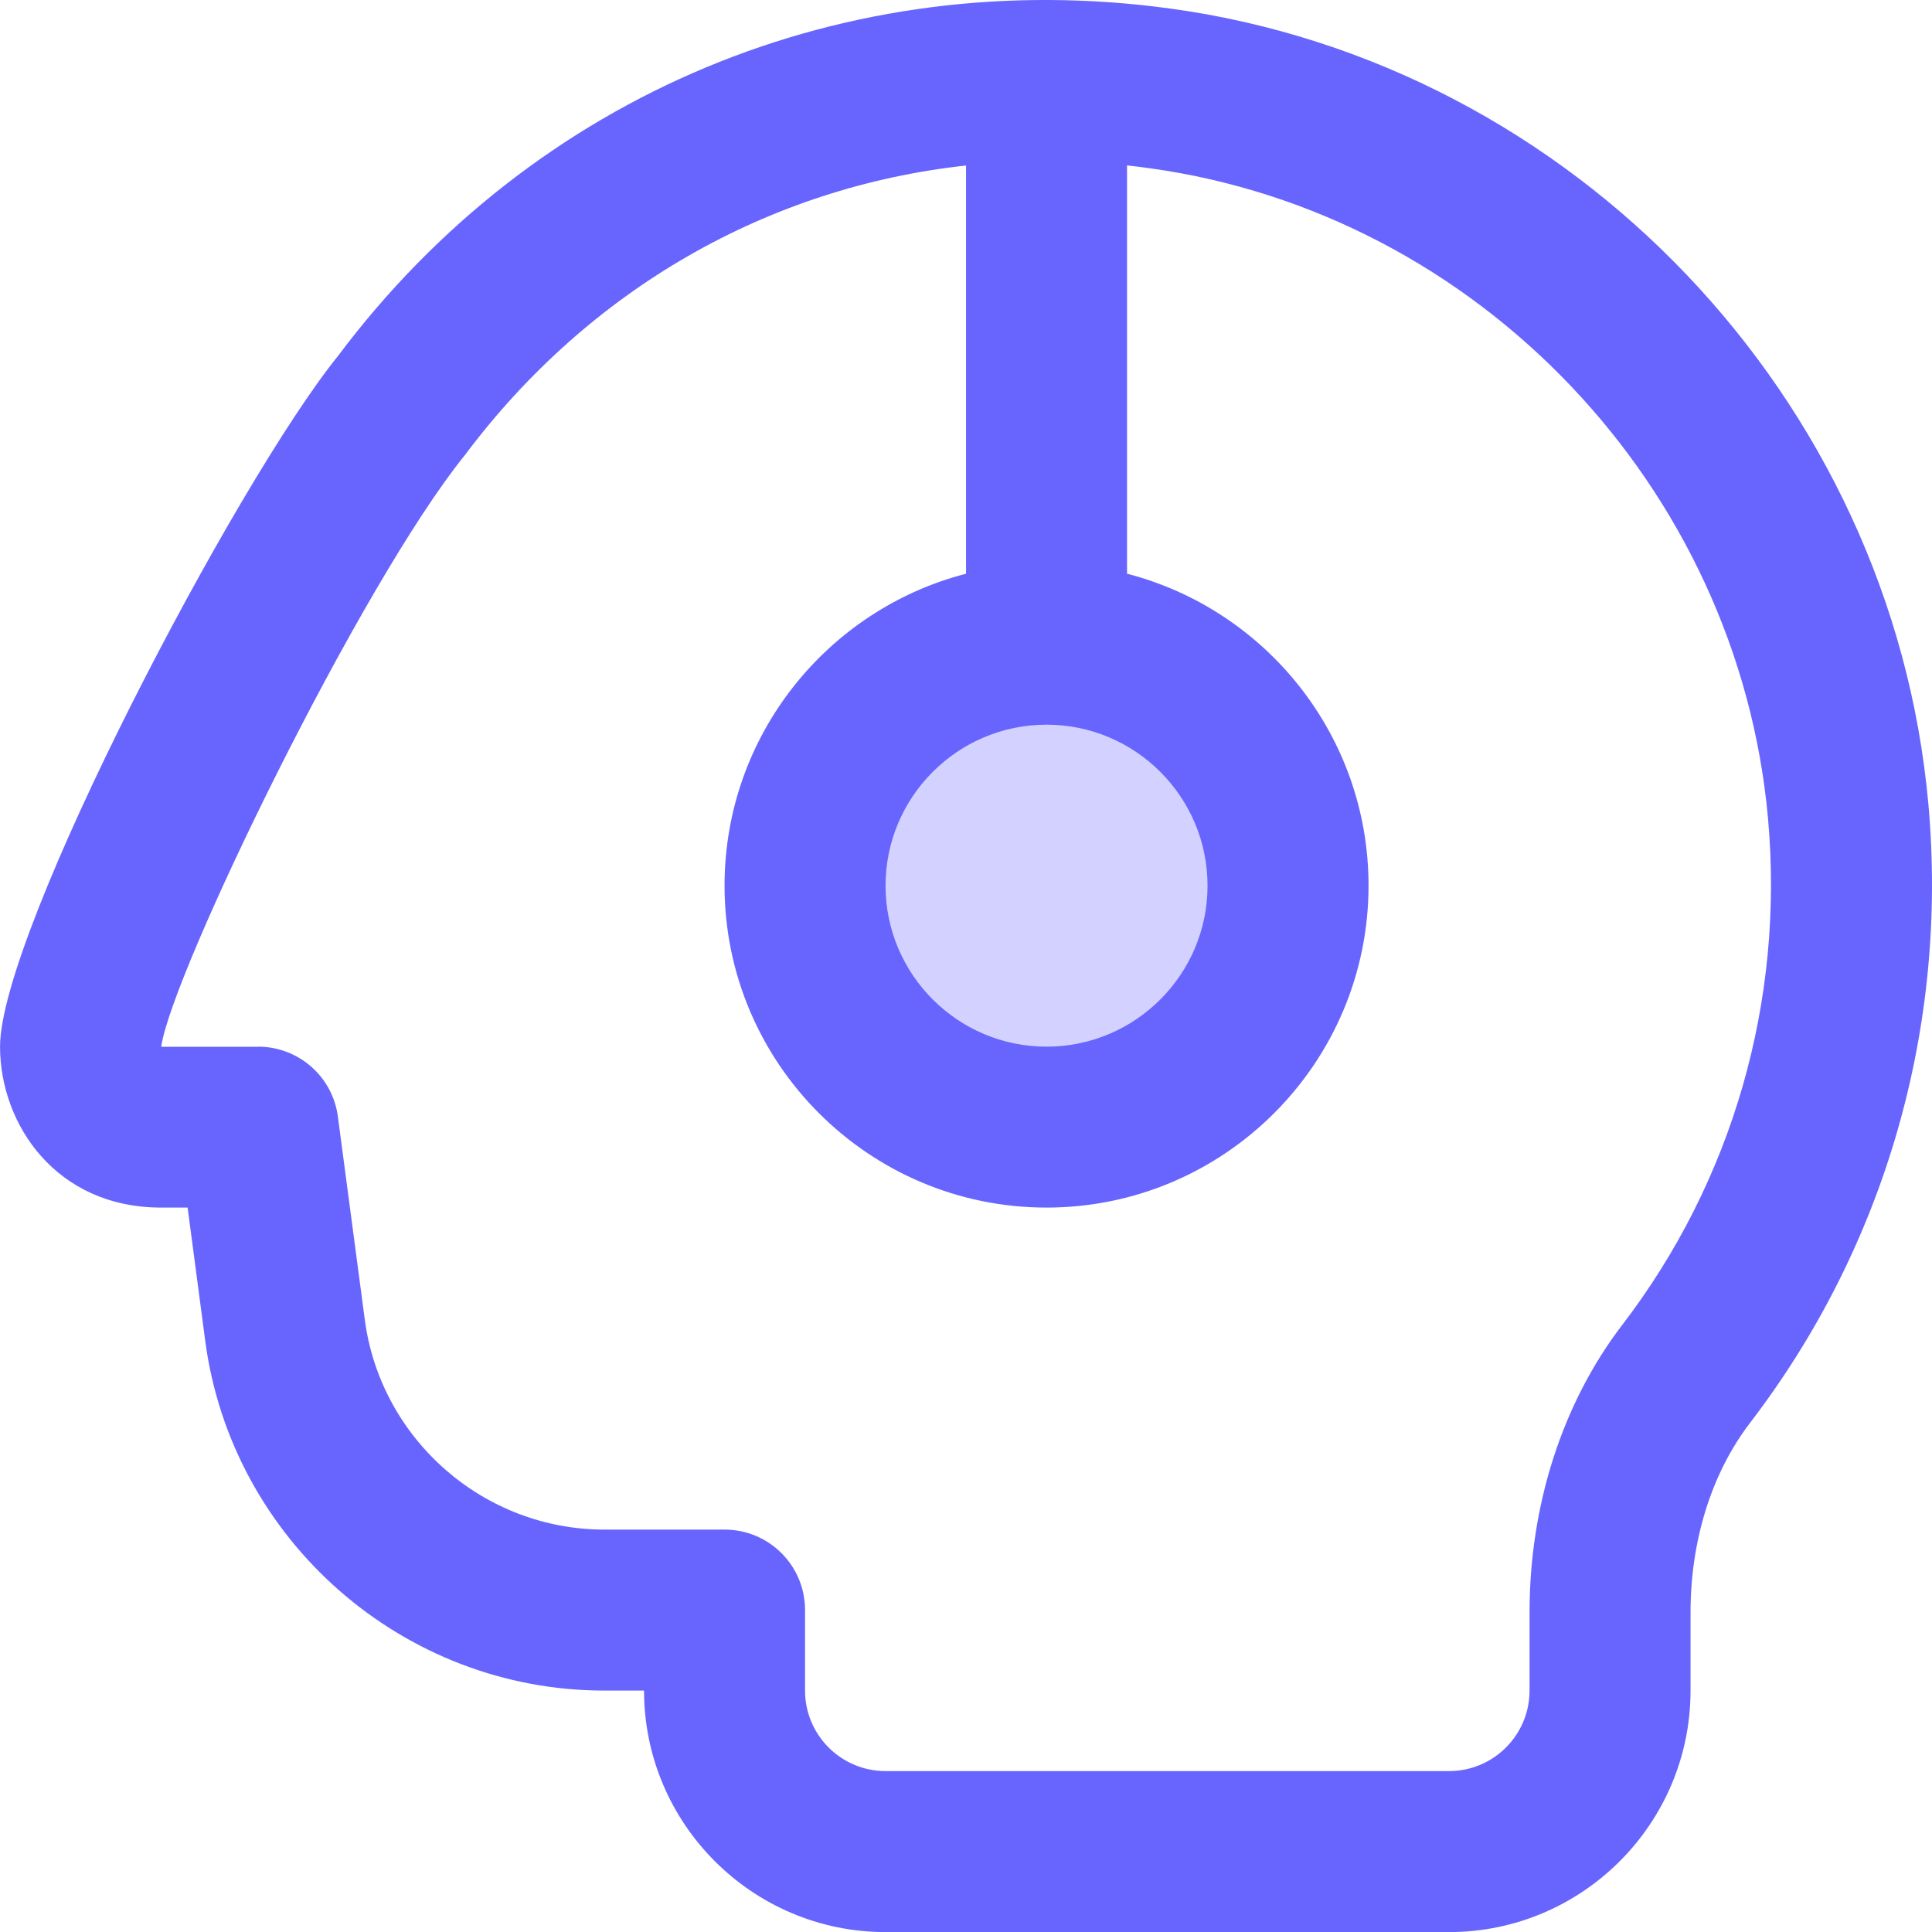 <svg width="45" height="45" viewBox="0 0 45 45" fill="none" xmlns="http://www.w3.org/2000/svg">
<g clip-path="url(#clip0_2009_1074)">
<path d="M7.874 8.289C12.447 2.186 19.711 -0.84 27.277 0.202C36.644 1.491 44.062 9.277 44.915 18.72C45.383 23.914 43.91 29.034 40.762 33.141C39.867 34.311 39.376 35.878 39.376 37.556V39.377C39.376 42.478 36.852 45.002 33.751 45.002H20.626C17.525 45.002 15.001 42.478 15.001 39.377H14.075C9.391 39.377 5.395 35.876 4.78 31.23L4.37 28.127H3.751C1.315 28.127 0.001 26.196 0.001 24.377C0.001 21.714 5.498 11.227 7.874 8.289ZM24.376 16.879C22.308 16.879 20.626 18.561 20.626 20.629C20.626 22.697 22.308 24.379 24.376 24.379C26.444 24.379 28.126 22.697 28.126 20.629C28.126 18.561 26.444 16.879 24.376 16.879ZM6.012 24.379C6.953 24.379 7.748 25.076 7.87 26.008L8.497 30.739C8.866 33.525 11.264 35.627 14.075 35.627H16.876C17.913 35.627 18.751 36.465 18.751 37.502V39.377C18.751 40.412 19.591 41.252 20.626 41.252H33.751C34.786 41.252 35.626 40.412 35.626 39.377V37.556C35.626 35.059 36.393 32.679 37.784 30.861C40.357 27.503 41.564 23.31 41.18 19.056C40.482 11.334 34.422 4.967 26.767 3.917C26.594 3.892 26.422 3.872 26.251 3.853V13.363C29.483 14.197 31.876 17.137 31.876 20.627C31.876 24.763 28.512 28.127 24.376 28.127C20.24 28.127 16.876 24.763 16.876 20.627C16.876 17.137 19.268 14.197 22.501 13.363V3.855C17.911 4.357 13.739 6.716 10.833 10.594C8.382 13.624 3.989 22.693 3.755 24.381H6.012V24.379Z" fill="#6865FF"/>
<path opacity="0.3" d="M30.5 20.5L28 25C26.833 25.334 24.4 26 24 26C23.5 26 21.5 25 20.5 24C19.5 23 19.5 20.5 19.5 20C19.5 19.5 21.5 16 22 15C22.5 14 26.5 15.5 27 16C27.4 16.4 29.5 19.167 30.5 20.5Z" fill="#6865FF"/>
</g>
<defs>
<clipPath id="clip0_2009_1074">
<rect width="45" height="45" fill="white" transform="matrix(-1 0 0 1 45 0)"/>
</clipPath>
</defs>
</svg>
